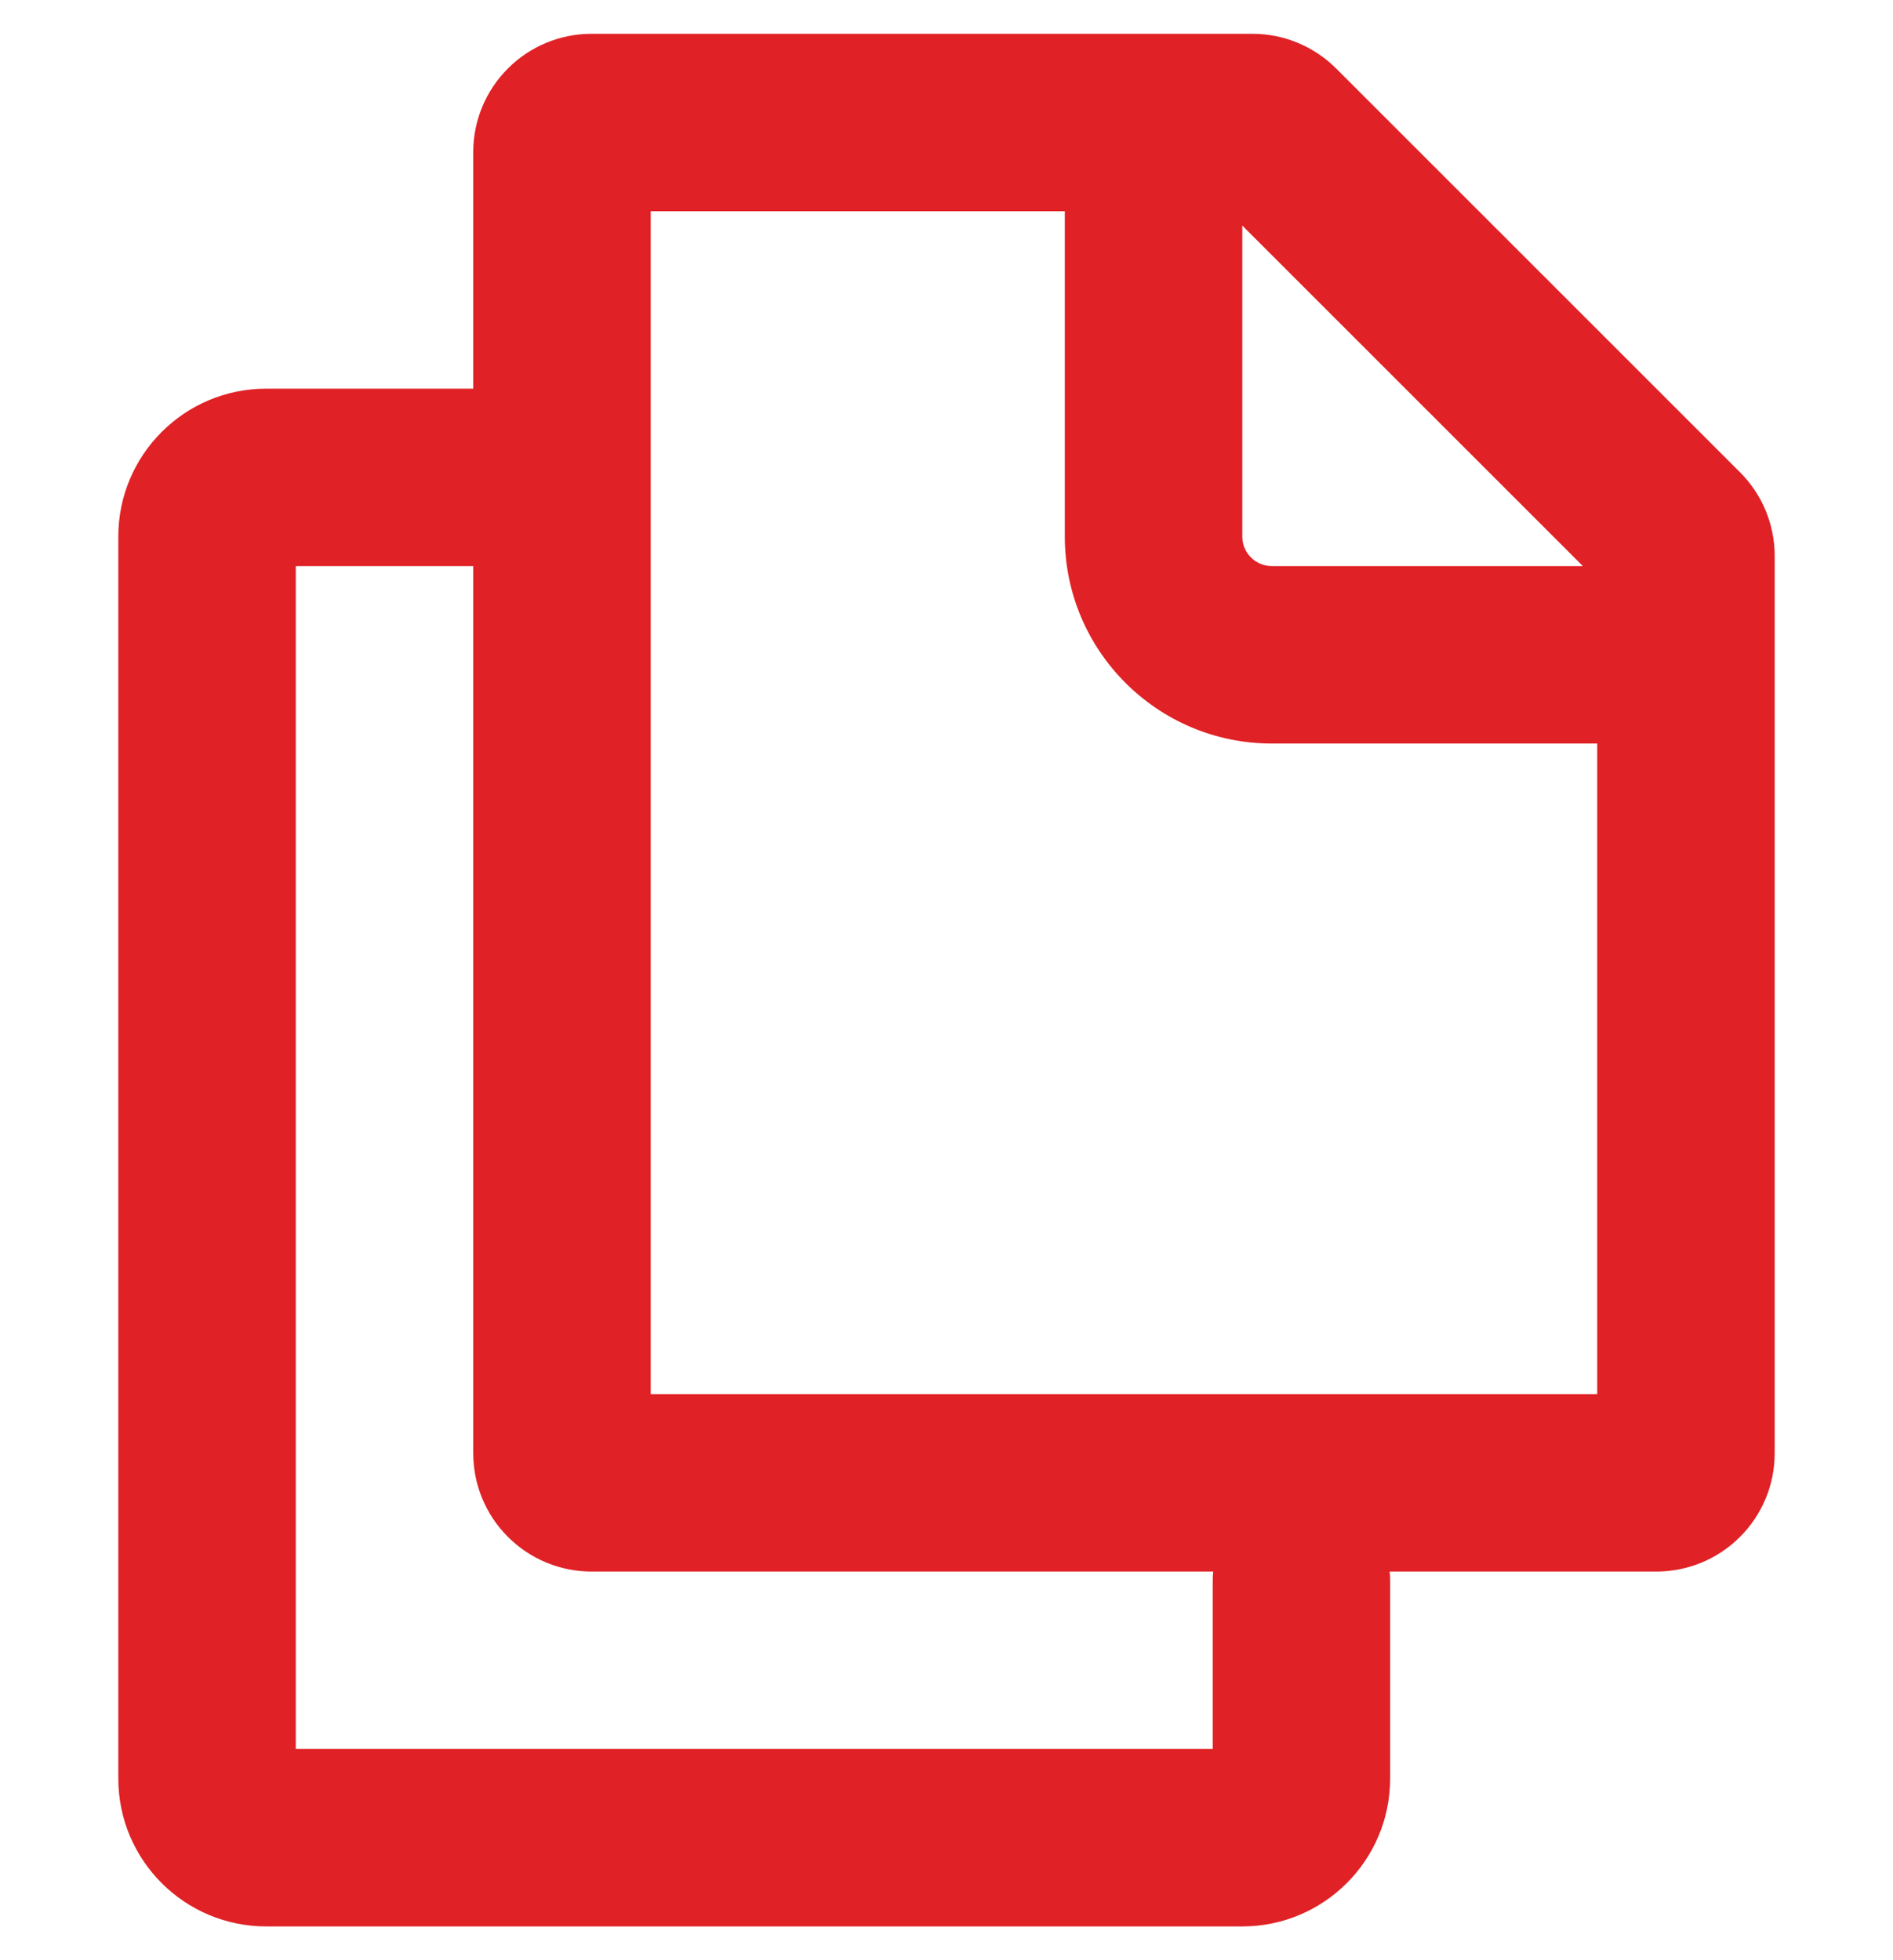 <svg width="28" height="29" viewBox="0 0 28 29" fill="none" xmlns="http://www.w3.org/2000/svg">
<g clip-path="url(#clip0_462_1623)">
<path fill-rule="evenodd" clip-rule="evenodd" d="M23.625 11V20.625H9.625V3.125H15.75V7.938C15.75 9.628 17.122 11 18.812 11H23.625ZM18.375 3.337L23.413 8.375H18.812C18.697 8.375 18.585 8.329 18.503 8.247C18.421 8.165 18.375 8.054 18.375 7.938V3.337ZM8.75 0.5C8.286 0.5 7.841 0.684 7.513 1.013C7.184 1.341 7 1.786 7 2.25V5.75H3.938C2.73 5.75 1.75 6.73 1.75 7.938V26.312C1.75 27.52 2.73 28.5 3.938 28.5H18.375C19.582 28.5 20.562 27.52 20.562 26.312V23.39C20.563 23.343 20.56 23.297 20.555 23.25H24.5C24.964 23.25 25.409 23.066 25.737 22.737C26.066 22.409 26.25 21.964 26.25 21.5V8.225C26.25 7.76 26.066 7.315 25.737 6.987L19.763 1.013C19.435 0.685 18.99 0.5 18.526 0.5H8.75ZM7 21.5V8.375H4.375V25.875H17.938V23.39C17.938 23.343 17.939 23.296 17.945 23.25H8.75C8.286 23.25 7.841 23.066 7.513 22.737C7.184 22.409 7 21.964 7 21.5Z" fill="#E02125"/>
</g>
<defs>
<clipPath id="clip0_462_1623">
<rect width="28" height="28" fill="white" transform="translate(0 0.5)"/>
</clipPath>
</defs>
</svg>
